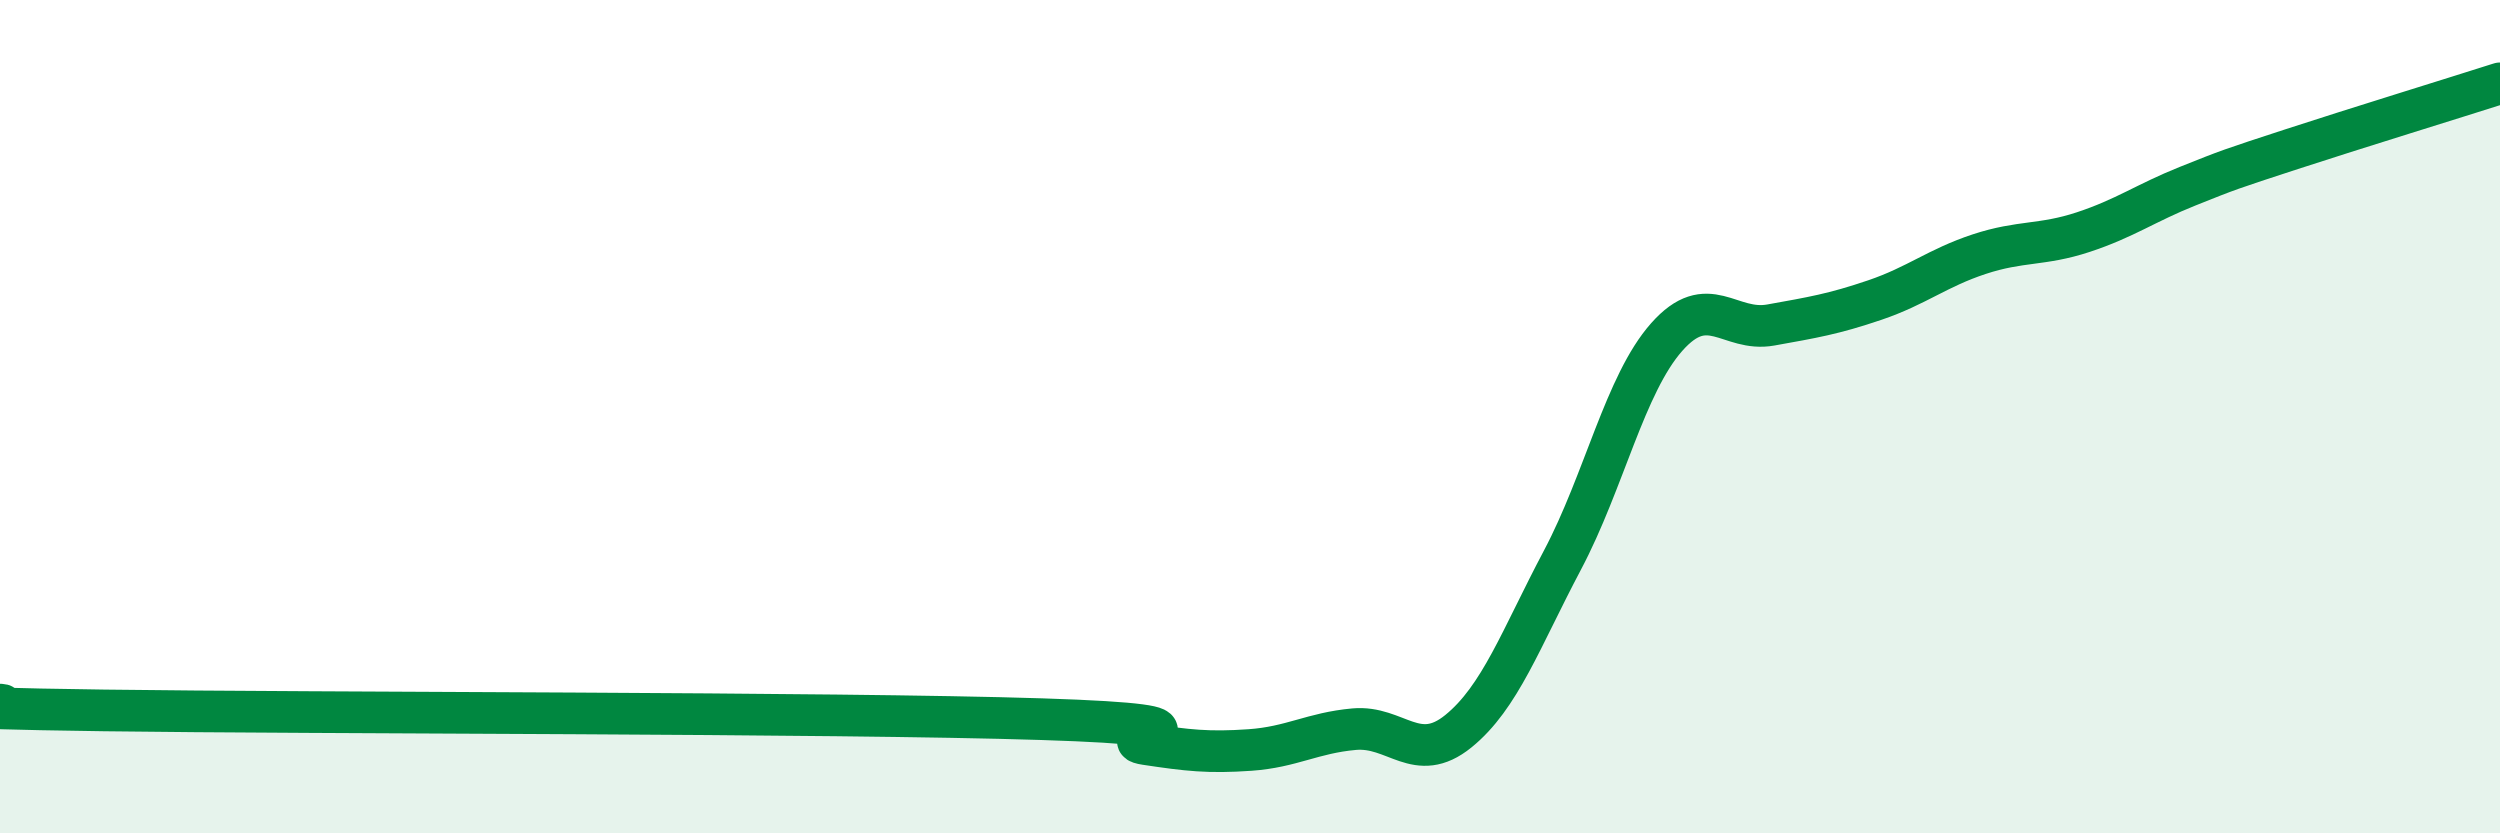 
    <svg width="60" height="20" viewBox="0 0 60 20" xmlns="http://www.w3.org/2000/svg">
      <path
        d="M 0,16.91 C 0.5,16.94 -2.5,16.98 2.5,17.05 C 7.5,17.12 20,17.1 25,17.26 C 30,17.42 26.5,17.71 27.5,17.86 C 28.5,18.01 29,18.07 30,18 C 31,17.93 31.5,17.59 32.5,17.5 C 33.5,17.41 34,18.36 35,17.55 C 36,16.74 36.5,15.33 37.5,13.44 C 38.5,11.55 39,9.22 40,8.09 C 41,6.96 41.5,7.98 42.5,7.8 C 43.5,7.62 44,7.54 45,7.2 C 46,6.86 46.5,6.43 47.5,6.1 C 48.5,5.77 49,5.9 50,5.57 C 51,5.24 51.5,4.87 52.5,4.47 C 53.5,4.07 53.5,4.07 55,3.58 C 56.5,3.09 59,2.32 60,2L60 20L0 20Z"
        fill="#008740"
        opacity="0.1"
        stroke-linecap="round"
        stroke-linejoin="round"
      />
      <path
        d="M 0,16.91 C 0.5,16.94 -2.5,16.98 2.5,17.05 C 7.5,17.12 20,17.1 25,17.26 C 30,17.42 26.5,17.71 27.5,17.86 C 28.5,18.01 29,18.07 30,18 C 31,17.93 31.5,17.59 32.5,17.5 C 33.5,17.41 34,18.36 35,17.55 C 36,16.74 36.5,15.33 37.5,13.44 C 38.5,11.55 39,9.22 40,8.09 C 41,6.96 41.5,7.98 42.5,7.8 C 43.5,7.62 44,7.54 45,7.2 C 46,6.86 46.5,6.43 47.5,6.1 C 48.5,5.77 49,5.9 50,5.57 C 51,5.24 51.5,4.87 52.5,4.47 C 53.5,4.07 53.5,4.07 55,3.58 C 56.5,3.09 59,2.32 60,2"
        stroke="#008740"
        stroke-width="1"
        fill="none"
        stroke-linecap="round"
        stroke-linejoin="round"
      />
    </svg>
  